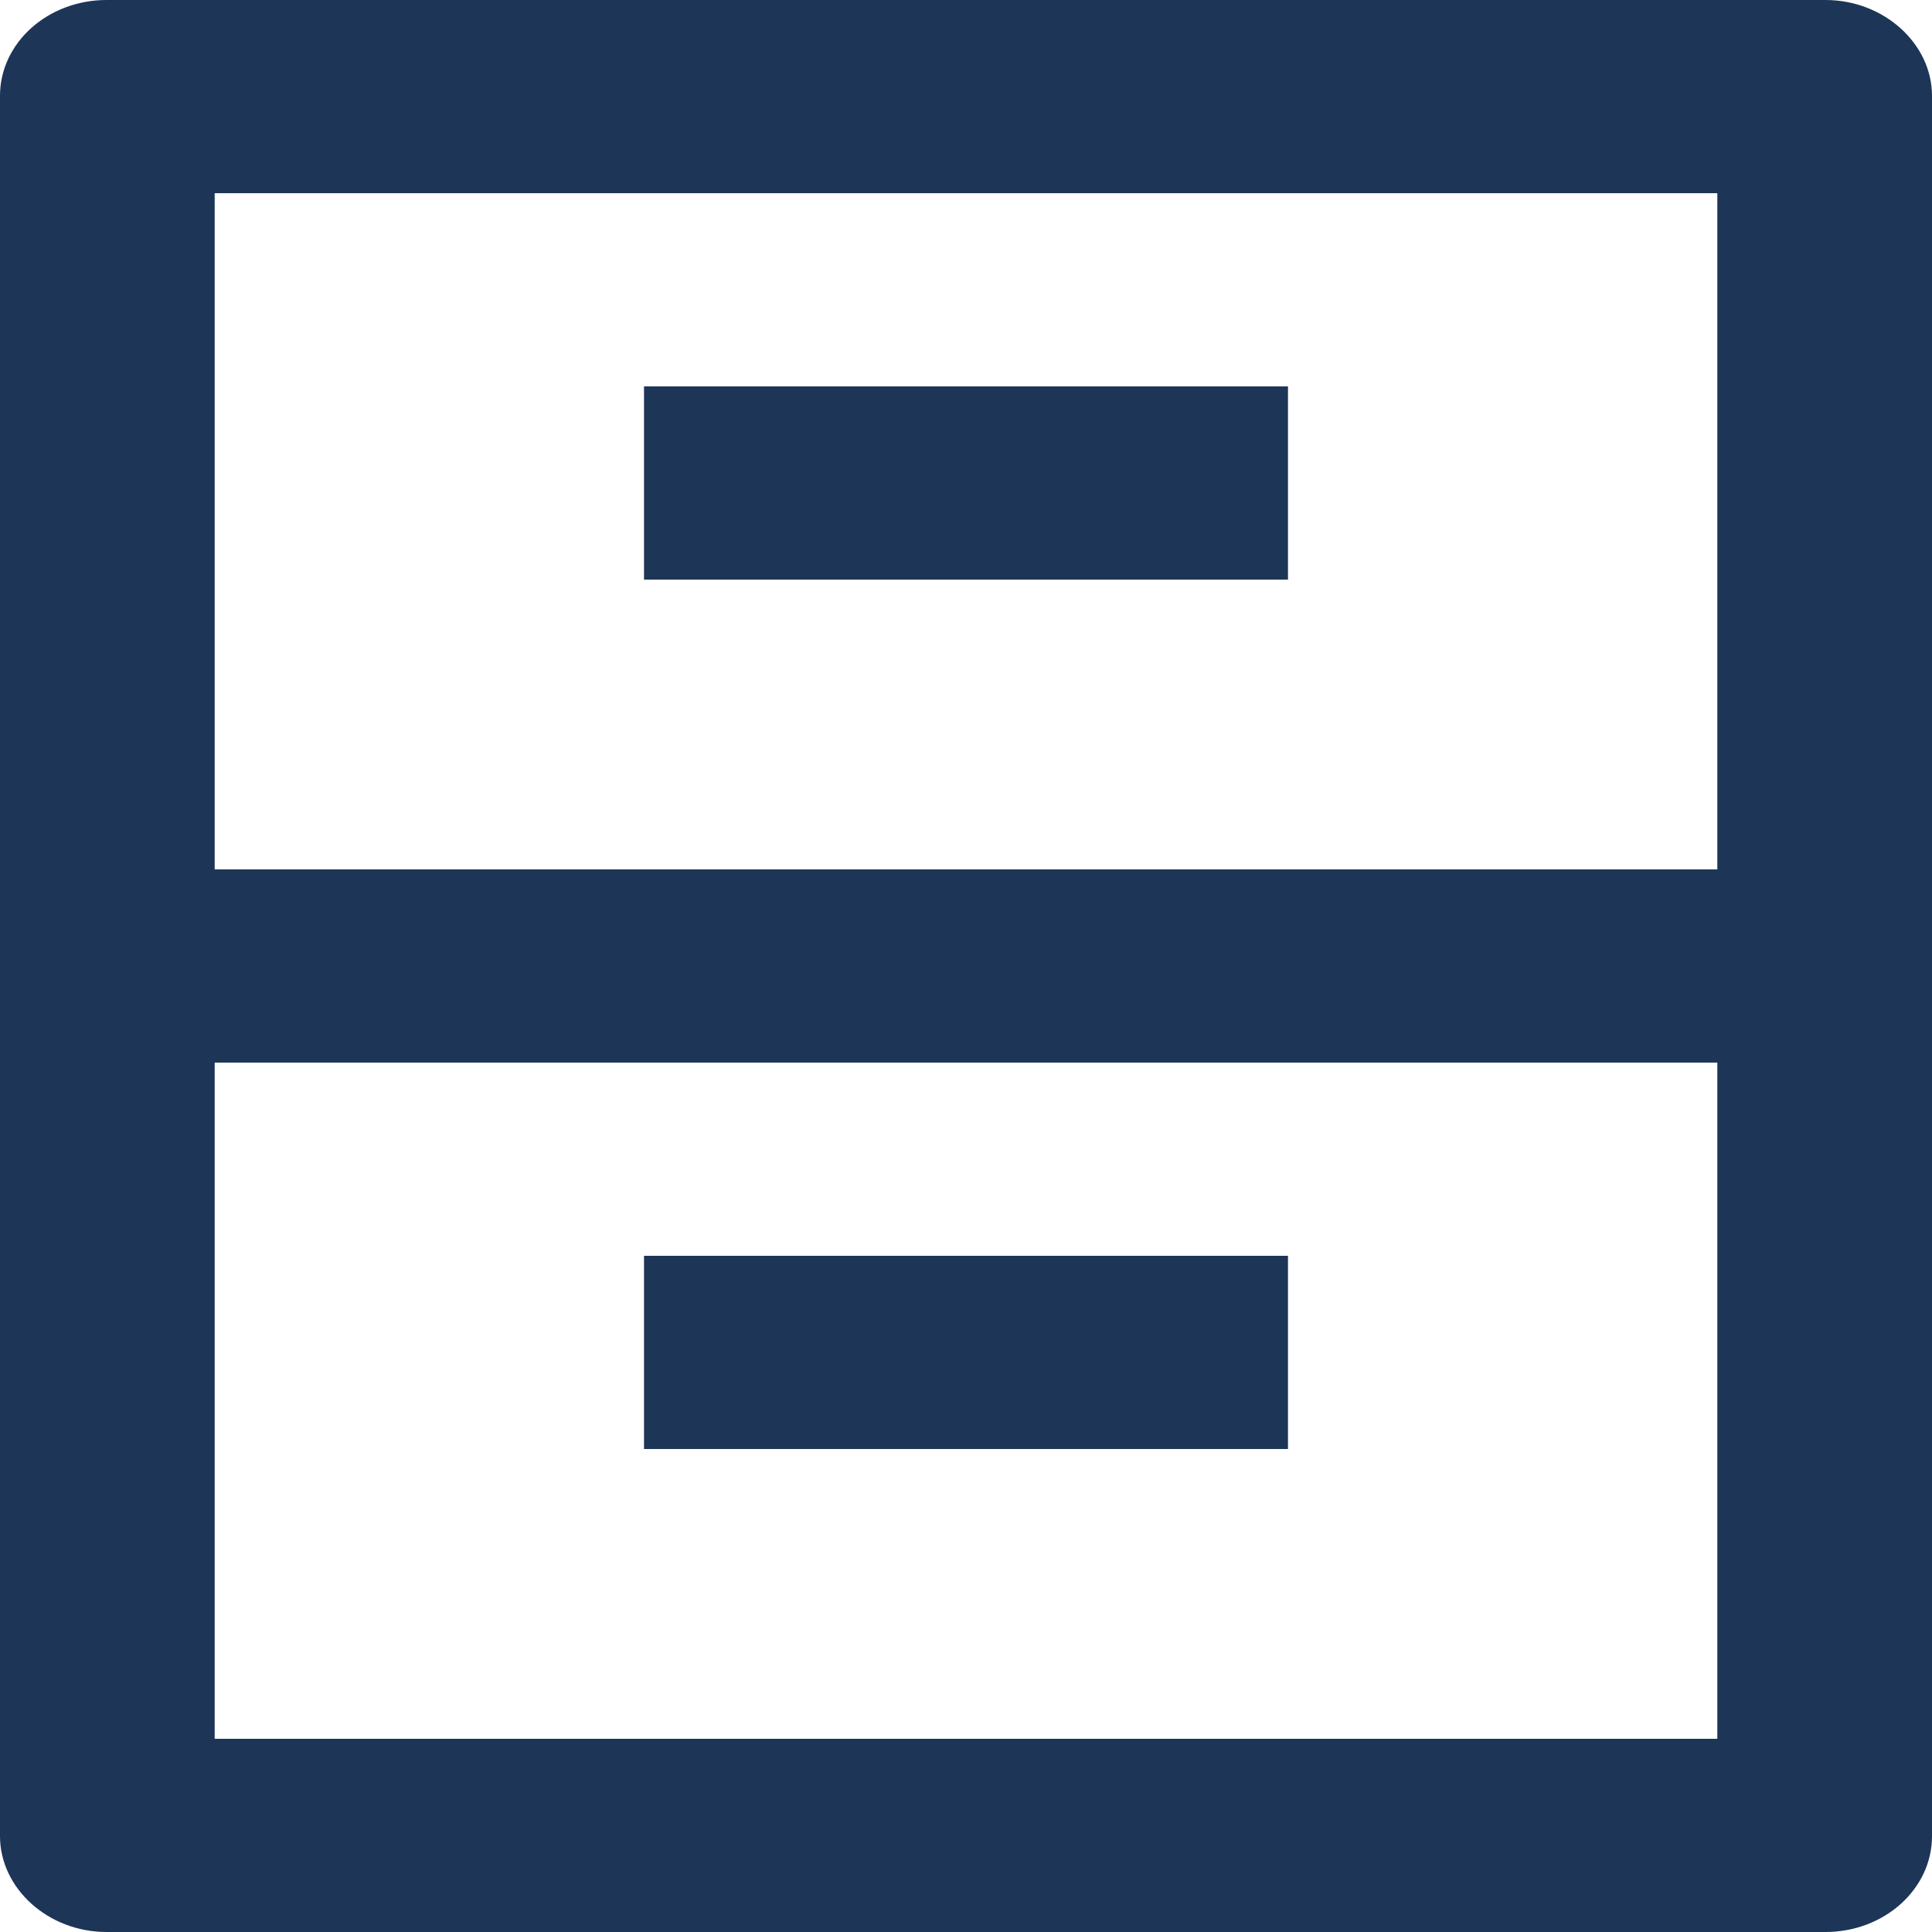 <svg width="50" height="50" viewBox="0 0 50 50" fill="none" xmlns="http://www.w3.org/2000/svg">
<path d="M0 2.479C0 1.11 1.236 0 2.759 0H47.241C48.764 0 50 1.138 50 2.479V47.52C50 48.89 48.764 50 47.241 50H2.759C1.235 50 0 48.862 0 47.52V2.479ZM44.444 22.5V5H5.556V22.5H44.444ZM44.444 27.5H5.556V45H44.444V27.5ZM16.667 10H33.333V15H16.667V10ZM16.667 32.5H33.333V37.5H16.667V32.5Z" fill="#1D3557"/>
</svg>
